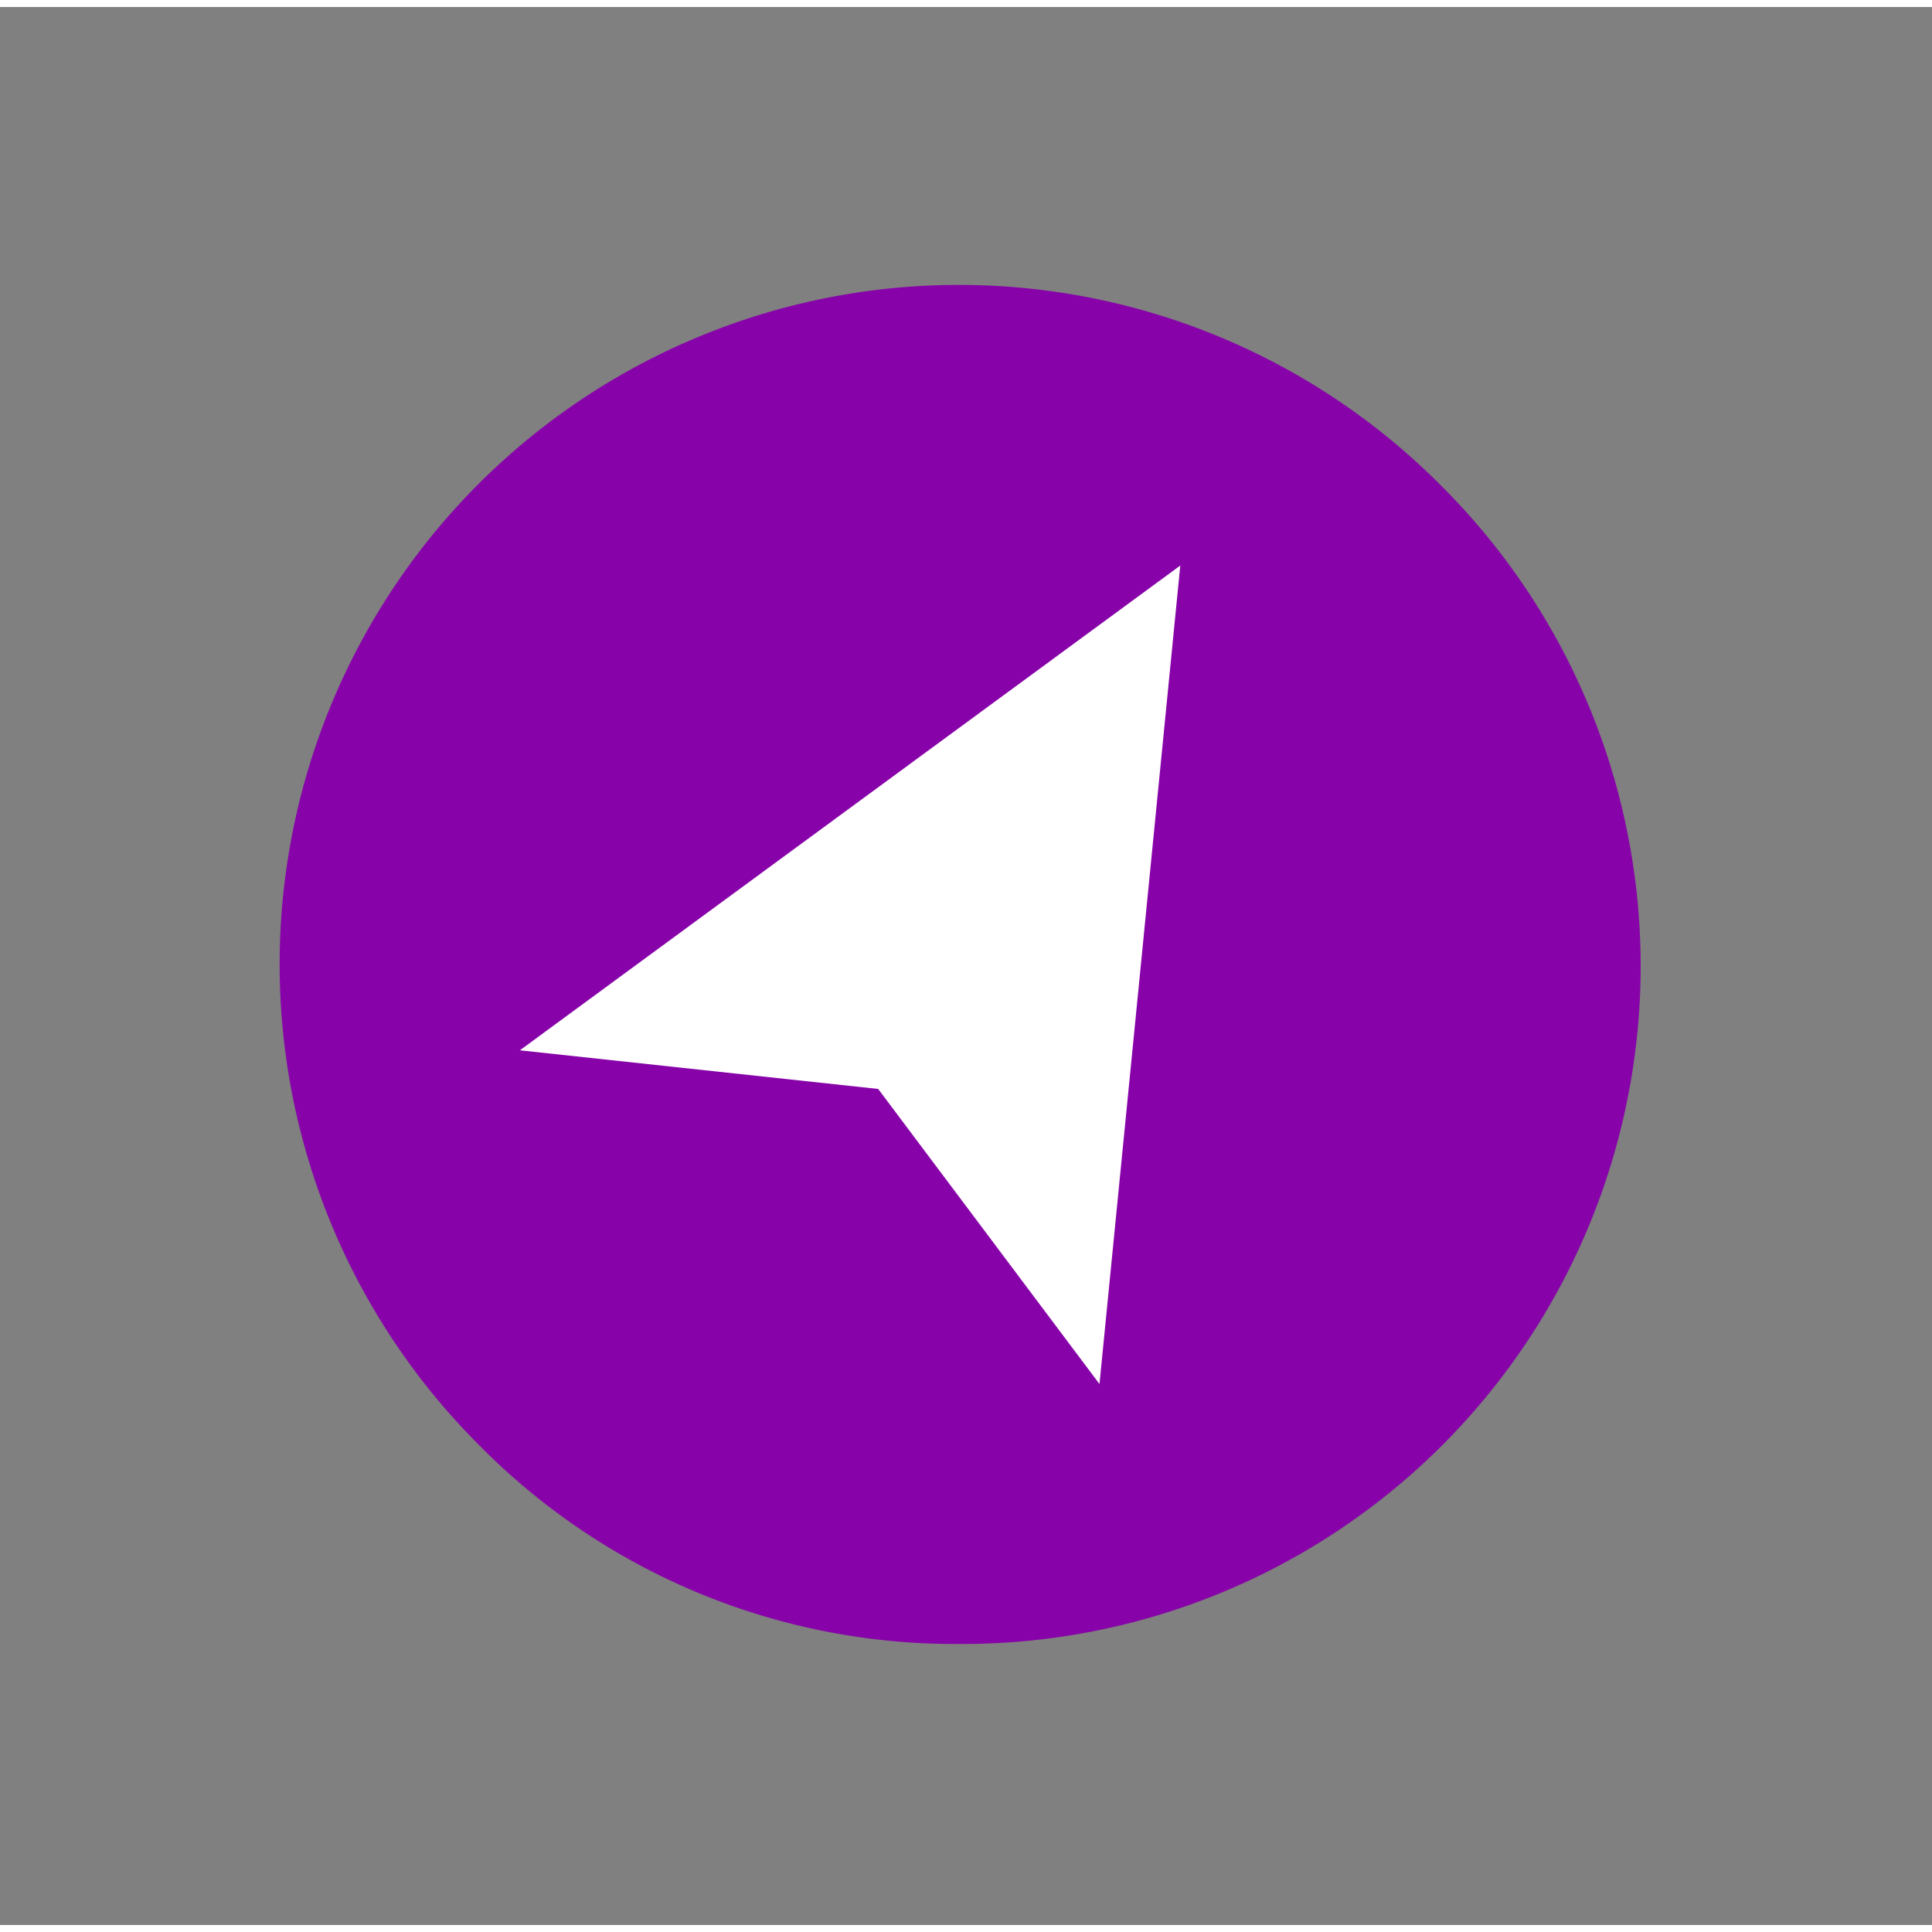 <svg xmlns="http://www.w3.org/2000/svg" viewBox="0 0 55 54.6" width="35" height="35"><rect x="0" y="0" width="55" height="54.6" fill="#808080" stroke="none"/><g data-name="popularroutes"><path fill="#8703a9" d="M41 13.6a19.3 19.3 0 01-13.7 33 19 19 0 01-13.7-5.7A19.3 19.3 0 0141 13.6z" data-name="Path 44"/><path fill="#fff" d="M33.6 15.9L14.8 29.7 25 30.8l6.3 8.4z" data-name="Path 32"/></g><path fill="none" d="M0 0h55v54H0z" data-name="Rectangle 203"/></svg>